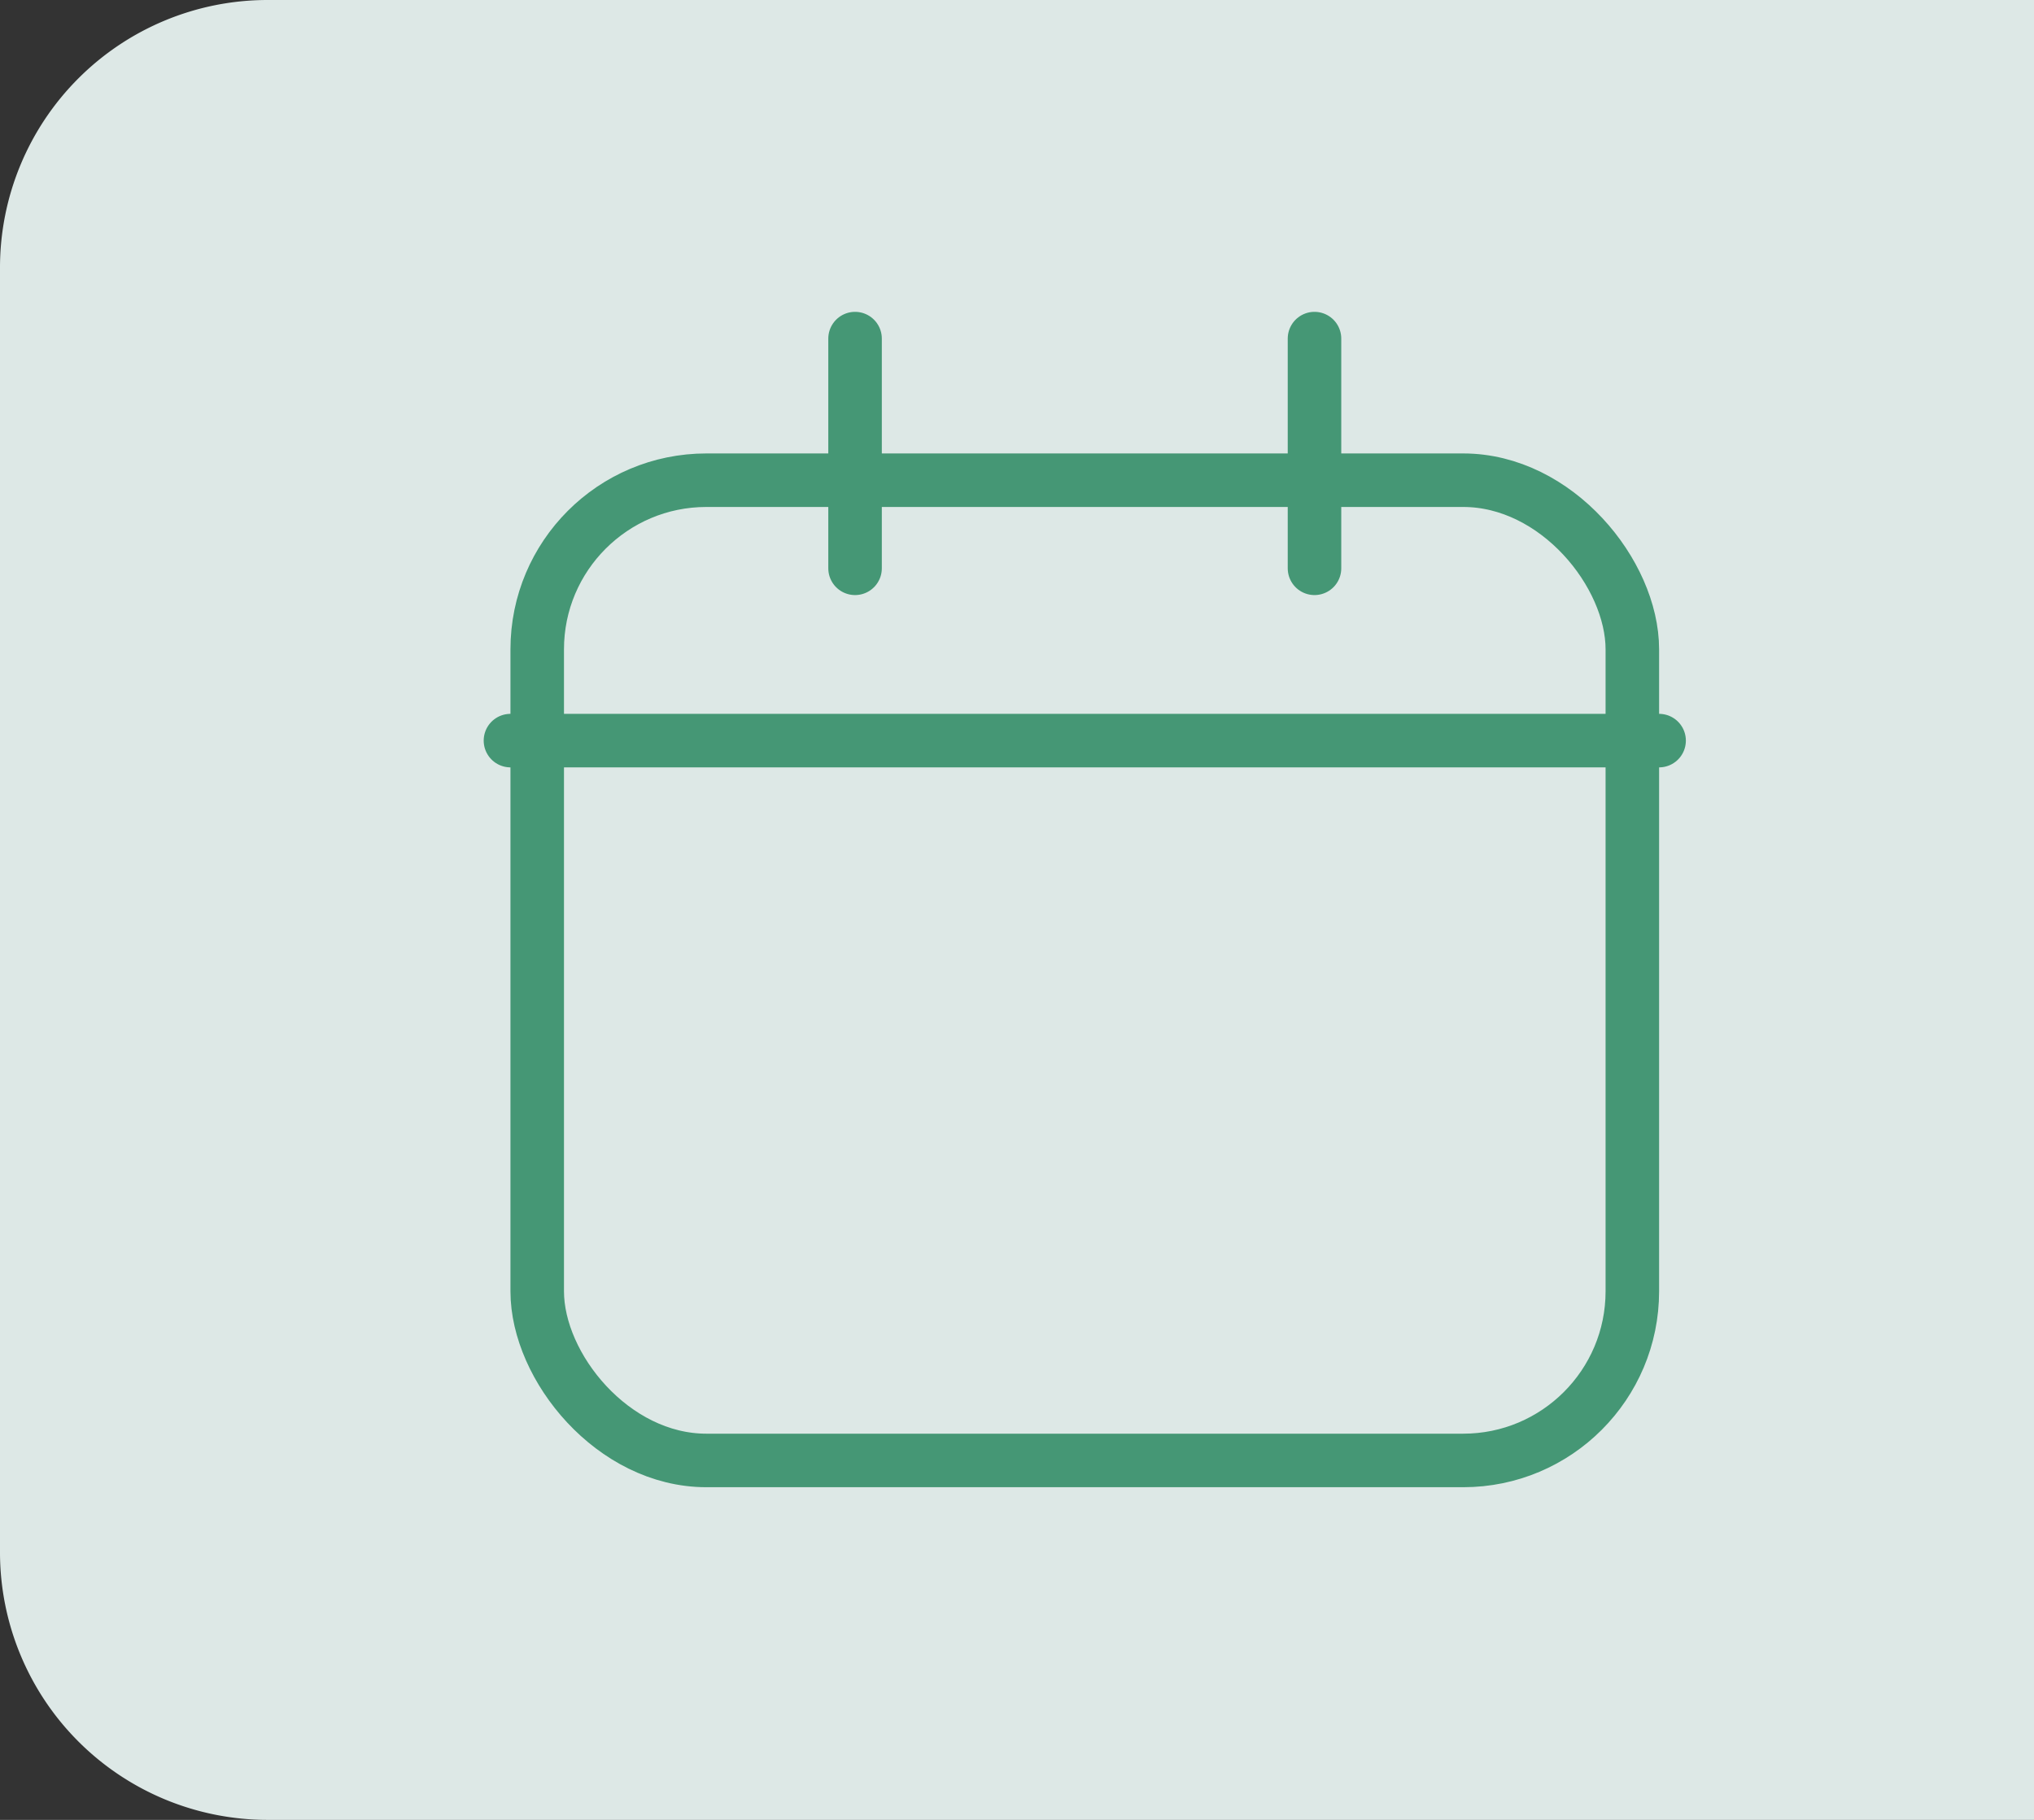 <svg xmlns="http://www.w3.org/2000/svg" xmlns:xlink="http://www.w3.org/1999/xlink" width="76" height="68" viewBox="0 0 76 68">
  <rect x="0" y="0" width="76" height="68" fill="#333333" stroke="none"/>
  <defs>
    <clipPath id="clip-path">
      <rect id="Rechteck_897" data-name="Rechteck 897" width="45.064" height="45.064" fill="none" stroke="#459775" stroke-width="2"/>
    </clipPath>
  </defs>
  <g id="Gruppe_488" data-name="Gruppe 488" transform="translate(-1844 -315)">
    <path id="Rechteck_781" data-name="Rechteck 781" d="M10,0H76a0,0,0,0,1,0,0V68a0,0,0,0,1,0,0H10A10,10,0,0,1,0,58V10A10,10,0,0,1,10,0Z" transform="translate(1844 315)" fill="#e6f2f0" opacity="0.95"/>
    <g id="Gruppe_311" data-name="Gruppe 311" transform="translate(1862 326.579)">
      <g id="Gruppe_234" data-name="Gruppe 234" transform="translate(0 0)" clip-path="url(#clip-path)">
        <g id="Rechteck_896" data-name="Rechteck 896" transform="translate(1.073 5.364)" fill="none" stroke="#459775" stroke-linecap="round" stroke-linejoin="round" stroke-width="2">
          <rect width="42.919" height="38.627" rx="7.32" stroke="none"/>
          <rect x="1" y="1" width="40.919" height="36.627" rx="6.32" fill="none"/>
        </g>
        <line id="Linie_60" data-name="Linie 60" x2="42.919" transform="translate(1.073 16.094)" fill="none" stroke="#459775" stroke-linecap="round" stroke-linejoin="round" stroke-width="2"/>
        <line id="Linie_61" data-name="Linie 61" y1="8.583" transform="translate(13.949 1.073)" fill="none" stroke="#459775" stroke-linecap="round" stroke-linejoin="round" stroke-width="2"/>
        <line id="Linie_62" data-name="Linie 62" y1="8.583" transform="translate(31.116 1.073)" fill="none" stroke="#459775" stroke-linecap="round" stroke-linejoin="round" stroke-width="2"/>
      </g>
    </g>
  </g>
</svg>
